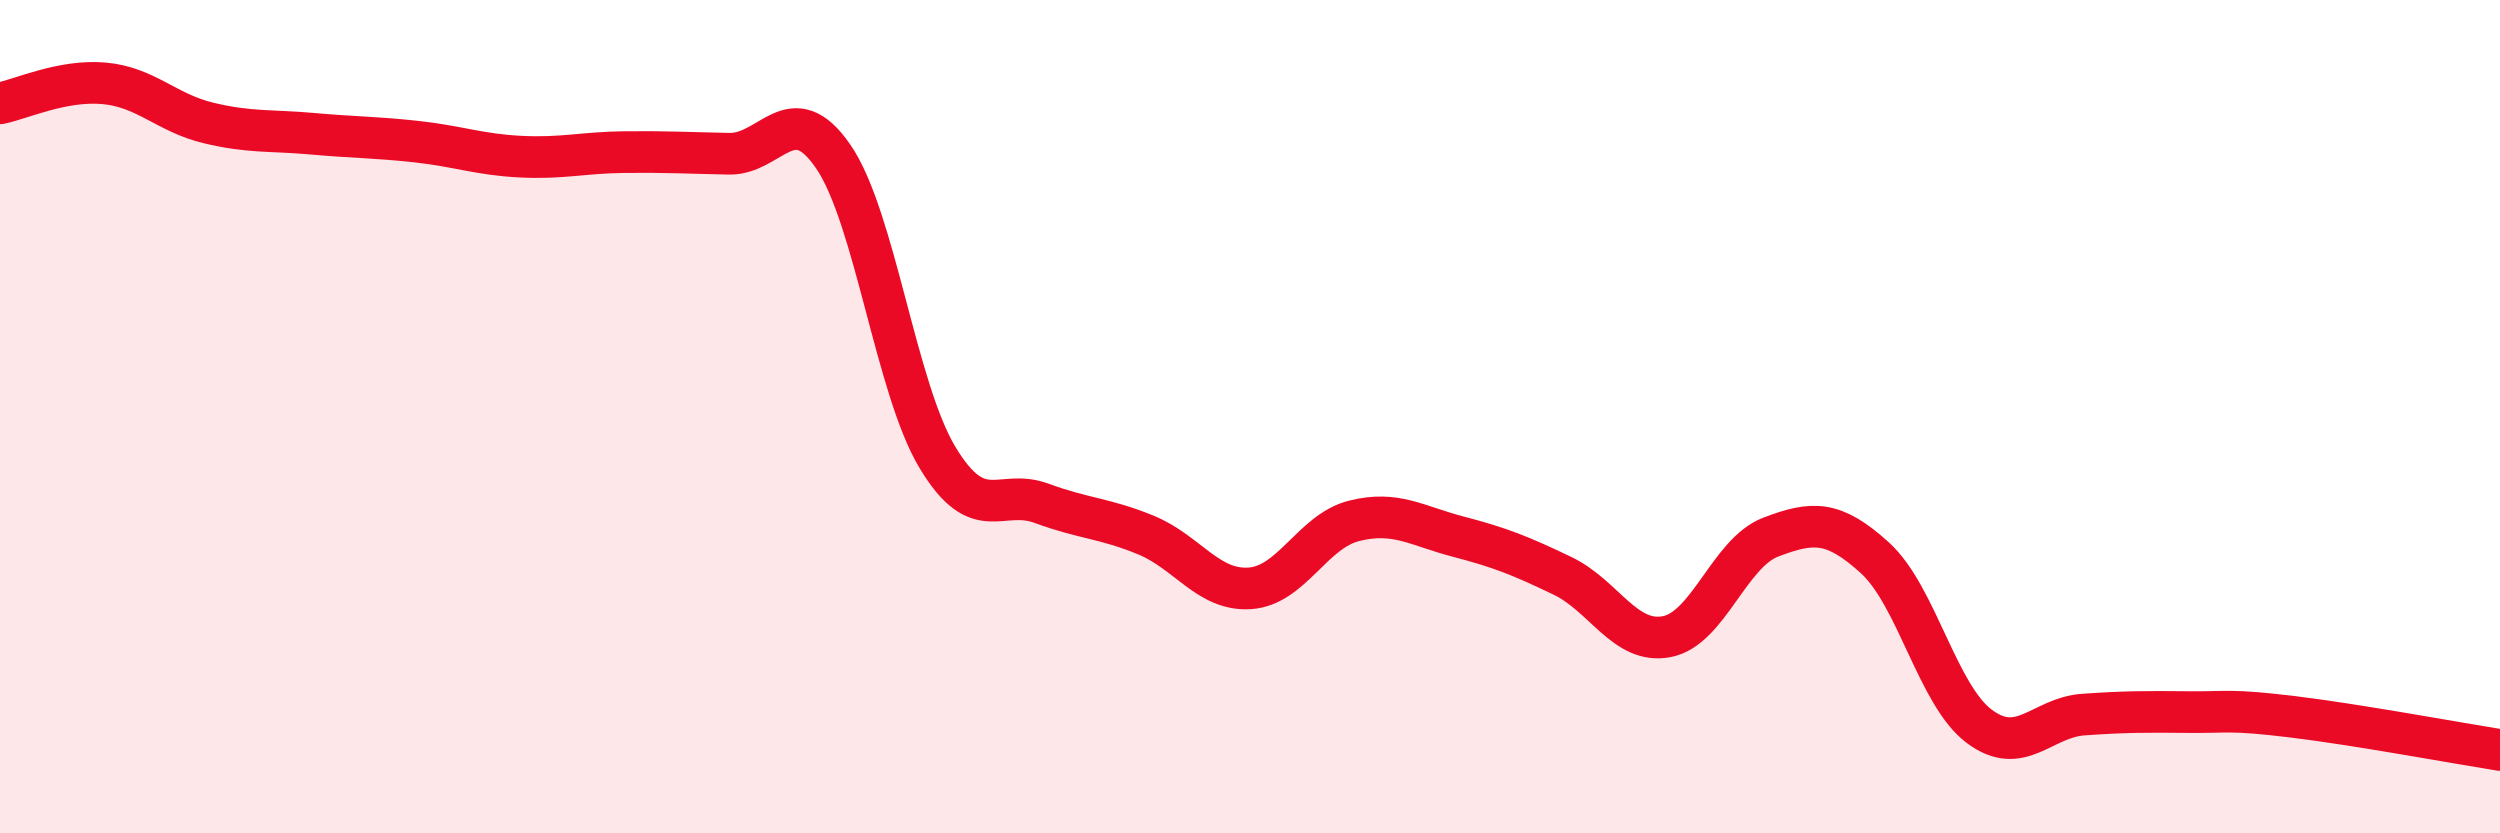 
    <svg width="60" height="20" viewBox="0 0 60 20" xmlns="http://www.w3.org/2000/svg">
      <path
        d="M 0,2.48 C 0.5,2.38 1.5,1.91 2.5,2 C 3.5,2.09 4,2.71 5,2.95 C 6,3.19 6.5,3.12 7.5,3.21 C 8.5,3.3 9,3.29 10,3.4 C 11,3.51 11.5,3.71 12.5,3.76 C 13.5,3.81 14,3.66 15,3.65 C 16,3.64 16.5,3.67 17.5,3.69 C 18.5,3.71 19,2.3 20,3.76 C 21,5.22 21.5,9.32 22.5,10.98 C 23.5,12.64 24,11.71 25,12.08 C 26,12.45 26.5,12.43 27.5,12.84 C 28.5,13.25 29,14.19 30,14.12 C 31,14.05 31.5,12.75 32.5,12.5 C 33.5,12.25 34,12.62 35,12.88 C 36,13.14 36.5,13.34 37.5,13.82 C 38.5,14.3 39,15.47 40,15.28 C 41,15.09 41.5,13.27 42.5,12.89 C 43.5,12.51 44,12.48 45,13.39 C 46,14.3 46.5,16.68 47.5,17.43 C 48.5,18.18 49,17.22 50,17.15 C 51,17.08 51.5,17.08 52.5,17.09 C 53.5,17.1 53.5,17.02 55,17.2 C 56.5,17.38 59,17.84 60,18L60 20L0 20Z"
        fill="#EB0A25"
        opacity="0.1"
        stroke-linecap="round"
        stroke-linejoin="round"
      />
      <path
        d="M 0,2.48 C 0.5,2.38 1.5,1.91 2.5,2 C 3.5,2.09 4,2.71 5,2.95 C 6,3.19 6.5,3.12 7.5,3.21 C 8.5,3.3 9,3.29 10,3.4 C 11,3.51 11.5,3.71 12.5,3.76 C 13.5,3.81 14,3.66 15,3.65 C 16,3.64 16.5,3.67 17.5,3.69 C 18.5,3.71 19,2.3 20,3.76 C 21,5.22 21.5,9.32 22.5,10.98 C 23.5,12.64 24,11.71 25,12.08 C 26,12.45 26.5,12.43 27.5,12.84 C 28.5,13.25 29,14.19 30,14.12 C 31,14.05 31.5,12.75 32.5,12.5 C 33.5,12.25 34,12.62 35,12.88 C 36,13.14 36.5,13.34 37.5,13.82 C 38.5,14.3 39,15.47 40,15.28 C 41,15.09 41.5,13.27 42.5,12.89 C 43.5,12.51 44,12.48 45,13.39 C 46,14.3 46.5,16.68 47.5,17.43 C 48.5,18.18 49,17.22 50,17.15 C 51,17.08 51.5,17.08 52.5,17.09 C 53.5,17.1 53.5,17.02 55,17.2 C 56.5,17.38 59,17.84 60,18"
        stroke="#EB0A25"
        stroke-width="1"
        fill="none"
        stroke-linecap="round"
        stroke-linejoin="round"
      />
    </svg>
  
